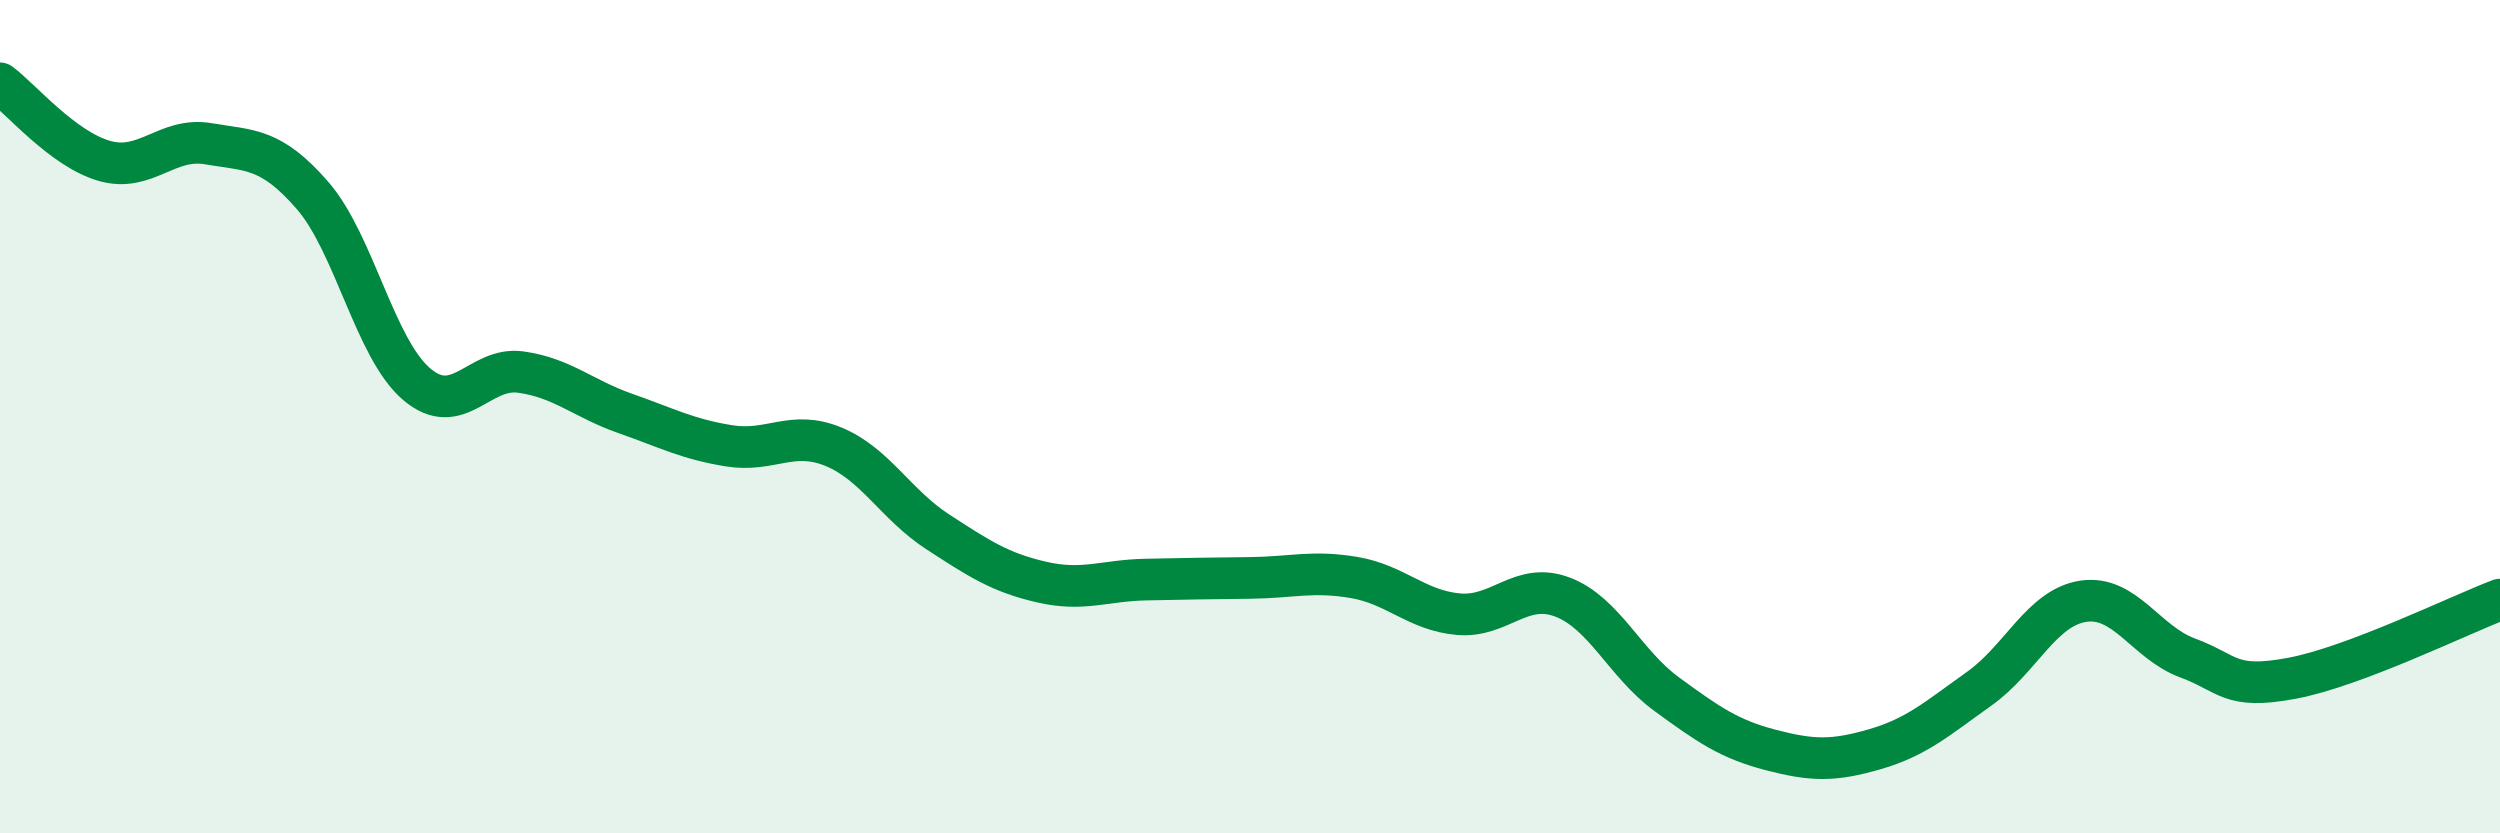 
    <svg width="60" height="20" viewBox="0 0 60 20" xmlns="http://www.w3.org/2000/svg">
      <path
        d="M 0,2 C 0.5,2.37 1.5,3.57 2.5,3.86 C 3.5,4.15 4,3.28 5,3.45 C 6,3.62 6.5,3.54 7.5,4.69 C 8.5,5.84 9,8.37 10,9.22 C 11,10.07 11.5,8.79 12.5,8.93 C 13.5,9.07 14,9.57 15,9.92 C 16,10.27 16.5,10.54 17.5,10.7 C 18.5,10.86 19,10.31 20,10.72 C 21,11.13 21.5,12.11 22.5,12.76 C 23.5,13.41 24,13.74 25,13.97 C 26,14.2 26.5,13.93 27.5,13.91 C 28.5,13.89 29,13.88 30,13.87 C 31,13.86 31.5,13.69 32.5,13.86 C 33.5,14.03 34,14.65 35,14.74 C 36,14.83 36.5,13.95 37.5,14.33 C 38.5,14.71 39,15.93 40,16.66 C 41,17.39 41.5,17.74 42.5,18 C 43.5,18.26 44,18.27 45,17.98 C 46,17.69 46.5,17.24 47.5,16.53 C 48.5,15.82 49,14.58 50,14.43 C 51,14.28 51.5,15.42 52.5,15.79 C 53.5,16.16 53.5,16.56 55,16.28 C 56.5,16 59,14.77 60,14.39L60 20L0 20Z"
        fill="#008740"
        opacity="0.1"
        stroke-linecap="round"
        stroke-linejoin="round"
      />
      <path
        d="M 0,2 C 0.5,2.37 1.5,3.57 2.5,3.86 C 3.5,4.15 4,3.28 5,3.45 C 6,3.62 6.5,3.54 7.5,4.69 C 8.5,5.84 9,8.37 10,9.22 C 11,10.07 11.5,8.79 12.5,8.93 C 13.5,9.07 14,9.57 15,9.92 C 16,10.27 16.5,10.54 17.5,10.7 C 18.5,10.86 19,10.31 20,10.72 C 21,11.13 21.5,12.11 22.5,12.76 C 23.5,13.41 24,13.74 25,13.97 C 26,14.2 26.5,13.93 27.5,13.91 C 28.5,13.89 29,13.88 30,13.87 C 31,13.86 31.5,13.69 32.5,13.86 C 33.5,14.03 34,14.65 35,14.74 C 36,14.83 36.5,13.95 37.5,14.33 C 38.5,14.71 39,15.93 40,16.66 C 41,17.39 41.5,17.74 42.5,18 C 43.5,18.26 44,18.27 45,17.98 C 46,17.69 46.5,17.24 47.5,16.53 C 48.5,15.82 49,14.58 50,14.43 C 51,14.28 51.5,15.42 52.5,15.79 C 53.5,16.16 53.5,16.56 55,16.28 C 56.5,16 59,14.77 60,14.39"
        stroke="#008740"
        stroke-width="1"
        fill="none"
        stroke-linecap="round"
        stroke-linejoin="round"
      />
    </svg>
  